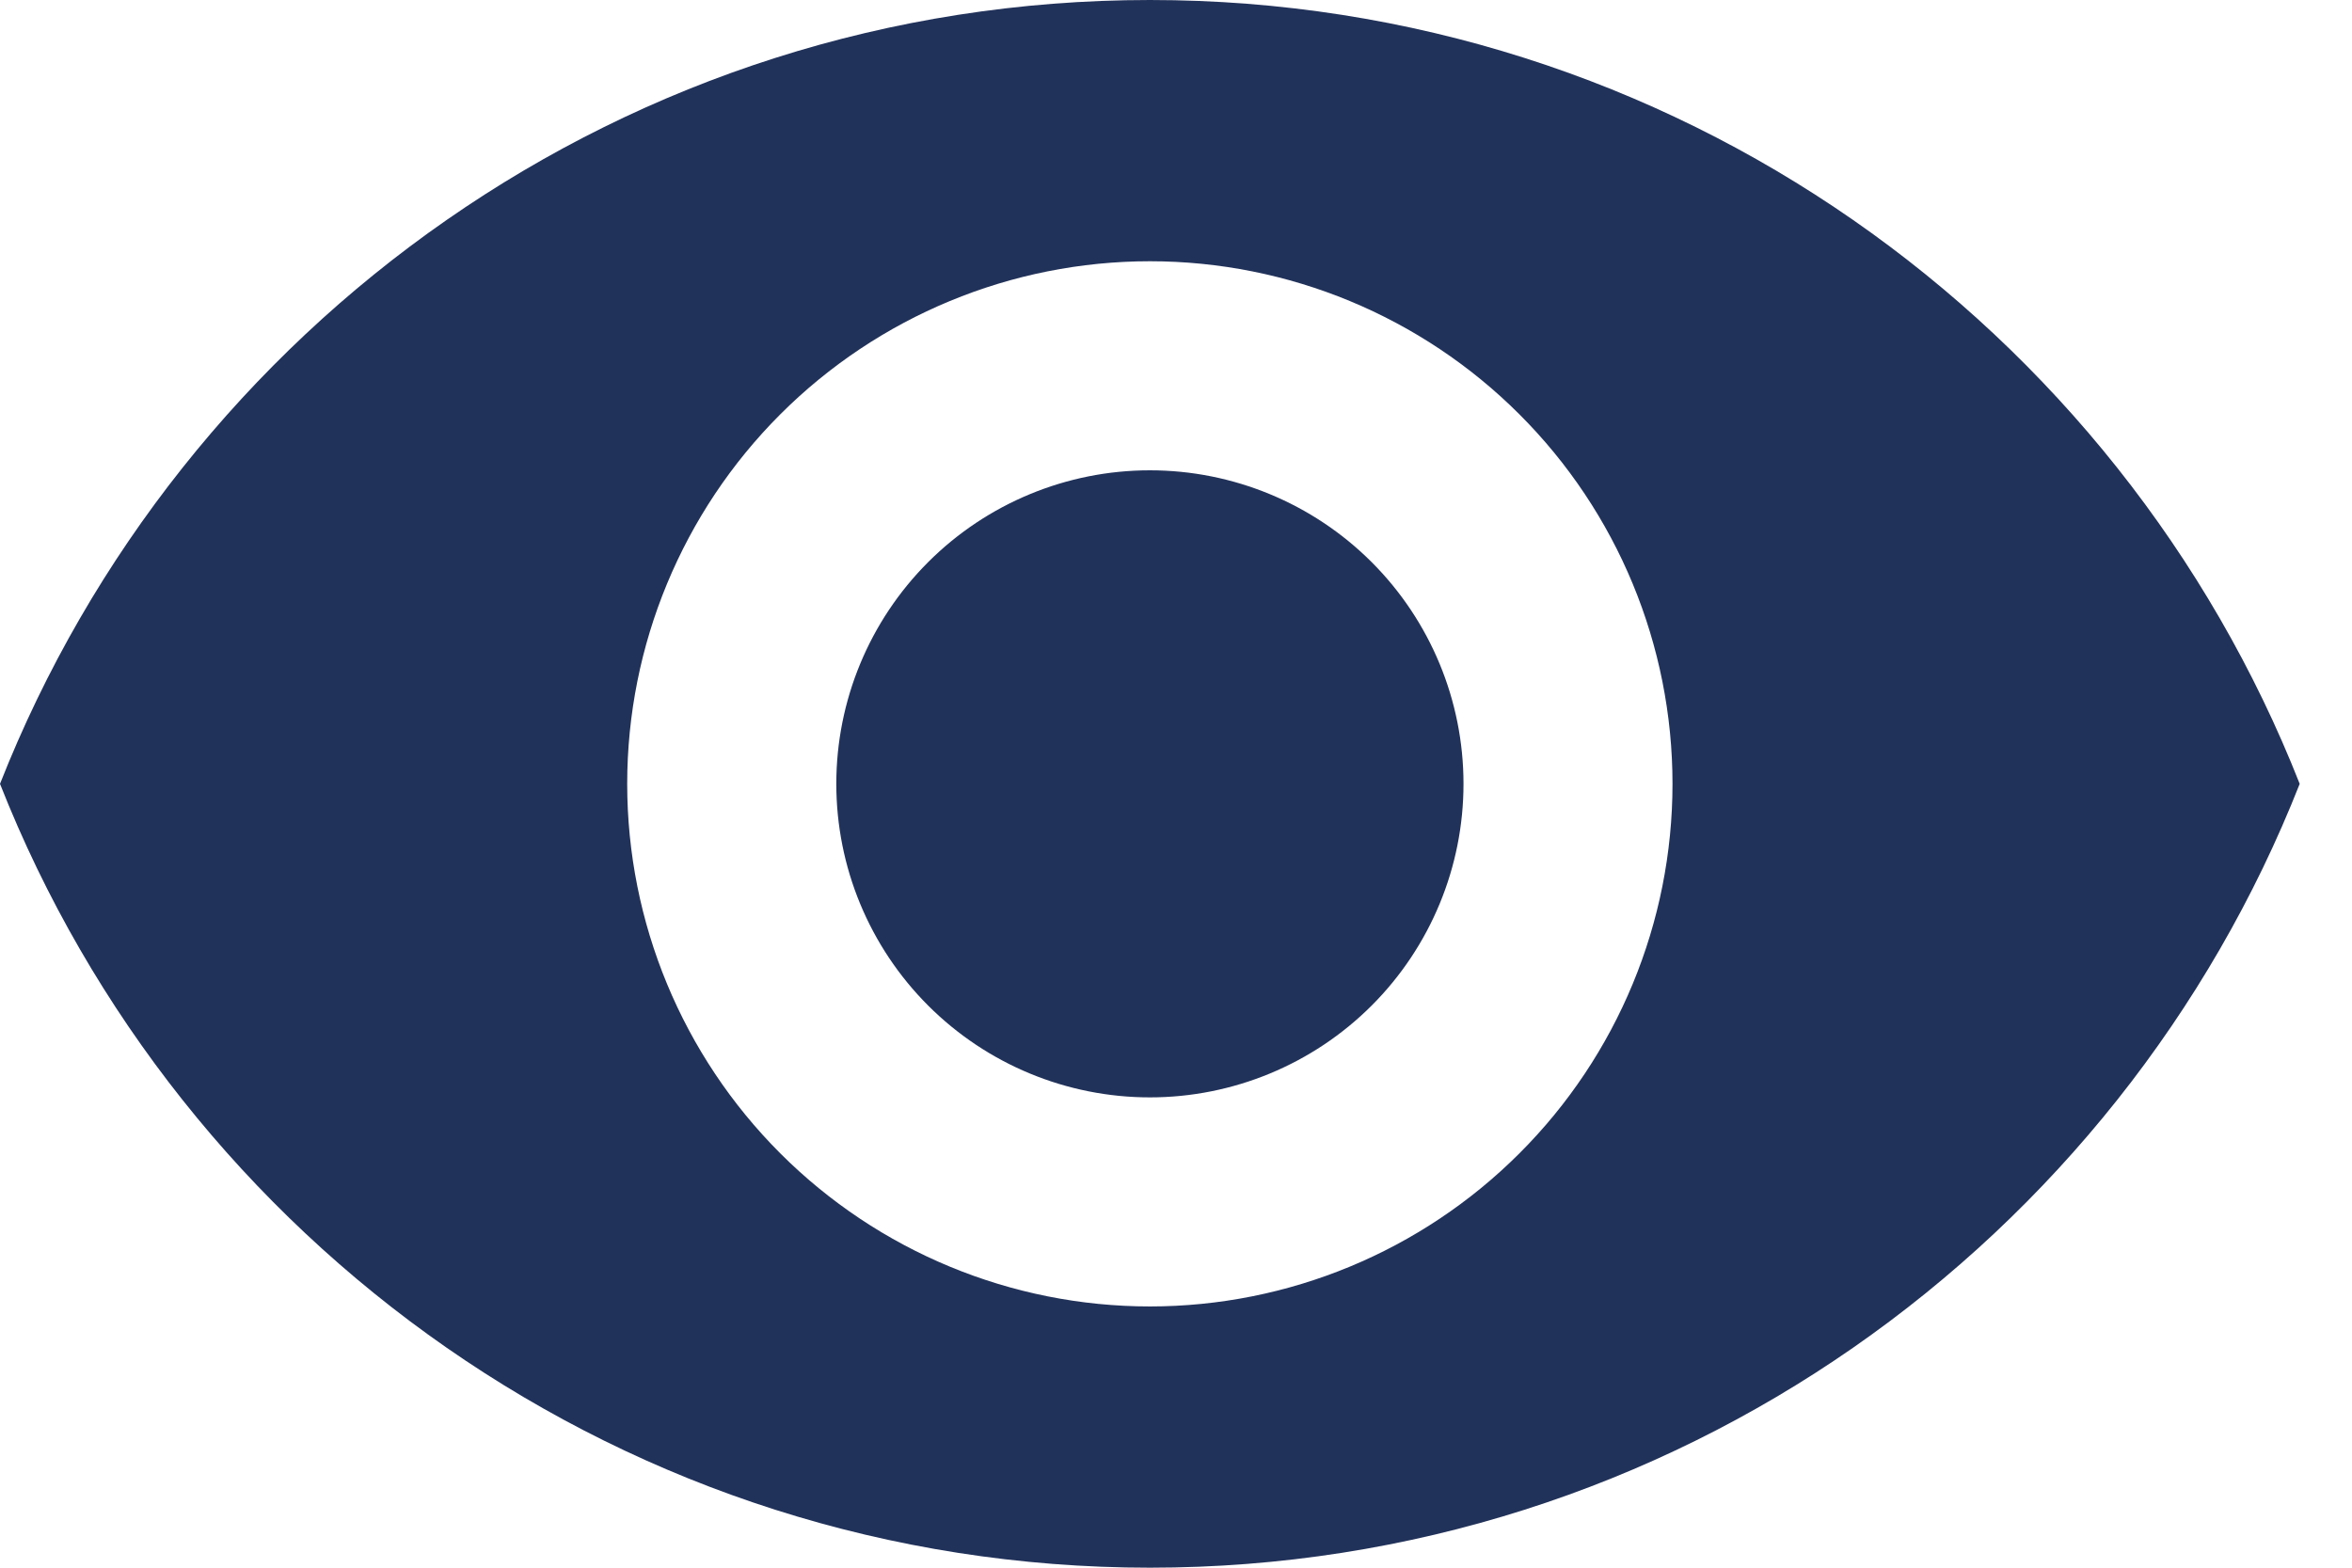 <svg width="21" height="14" viewBox="0 0 21 14" fill="none" xmlns="http://www.w3.org/2000/svg">
<path d="M10.267 4.2C9.524 4.2 8.812 4.495 8.287 5.02C7.762 5.545 7.467 6.257 7.467 7C7.467 7.743 7.762 8.455 8.287 8.98C8.812 9.505 9.524 9.8 10.267 9.8C11.009 9.8 11.722 9.505 12.247 8.98C12.772 8.455 13.067 7.743 13.067 7C13.067 6.257 12.772 5.545 12.247 5.02C11.722 4.495 11.009 4.2 10.267 4.2ZM10.267 11.667C9.029 11.667 7.842 11.175 6.967 10.3C6.092 9.425 5.6 8.238 5.6 7C5.6 5.762 6.092 4.575 6.967 3.7C7.842 2.825 9.029 2.333 10.267 2.333C11.504 2.333 12.691 2.825 13.566 3.7C14.442 4.575 14.933 5.762 14.933 7C14.933 8.238 14.442 9.425 13.566 10.3C12.691 11.175 11.504 11.667 10.267 11.667ZM10.267 0C5.6 0 1.615 2.903 0 7C1.615 11.097 5.6 14 10.267 14C14.933 14 18.919 11.097 20.533 7C18.919 2.903 14.933 0 10.267 0Z" fill="#21325A"/>
</svg>

